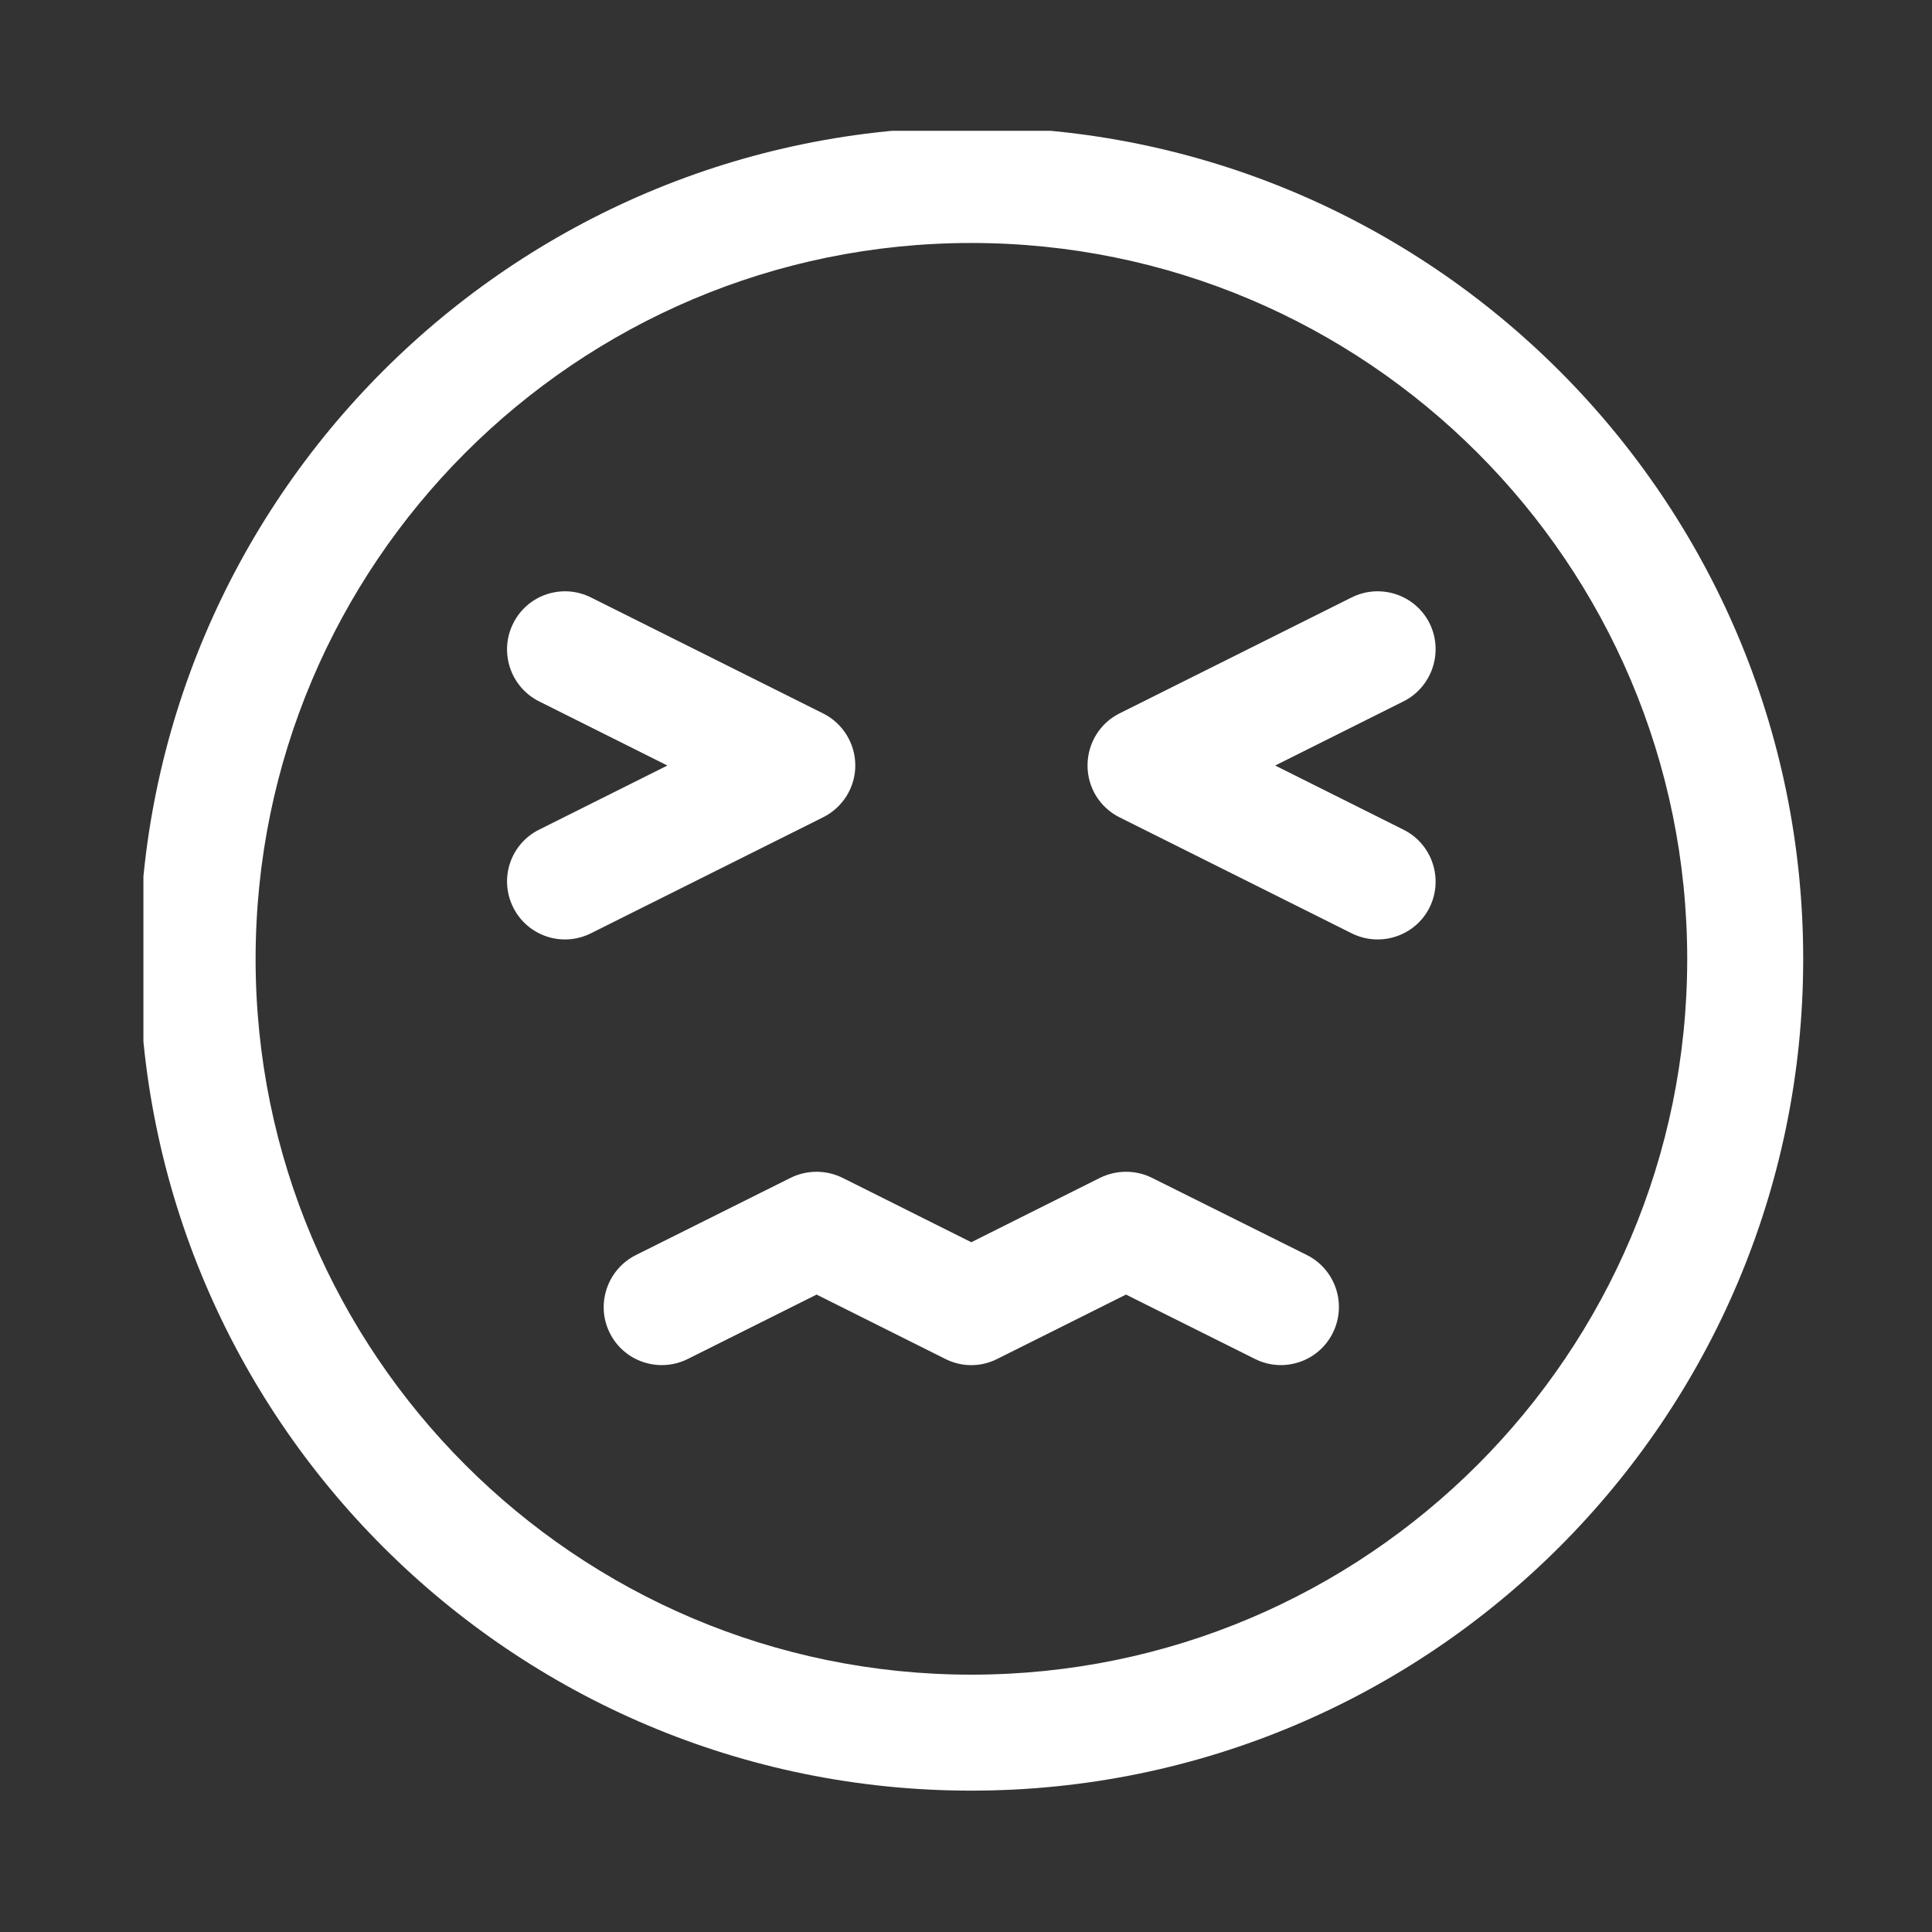 <svg xmlns="http://www.w3.org/2000/svg" xmlns:xlink="http://www.w3.org/1999/xlink" width="40" viewBox="0 0 30 30" height="40" preserveAspectRatio="xMidYMid meet"><rect x="0" y="0" width="30" height="30" fill="#333333" stroke="none"/><defs><clipPath id="5a1bac025a"><path d="M 2.227 2.031 L 28 2.031 L 28 28 L 2.227 28 Z M 2.227 2.031 " clip-rule="nonzero"></path></clipPath></defs><g clip-path="url(#5a1bac025a)"><path fill="#ffffff" d="M 15.082 1.973 C 7.953 1.973 2.164 7.762 2.164 14.891 C 2.164 22.02 7.953 27.805 15.082 27.805 C 22.211 27.805 28 22.02 28 14.891 C 28 7.762 22.211 1.973 15.082 1.973 Z M 15.082 3.773 C 21.219 3.773 26.199 8.754 26.199 14.891 C 26.199 21.023 21.219 26.004 15.082 26.004 C 8.949 26.004 3.969 21.023 3.969 14.891 C 3.969 8.754 8.949 3.773 15.082 3.773 Z M 15.082 3.773 " fill-opacity="1" fill-rule="evenodd"></path></g><path fill="#ffffff" d="M 21.793 12.883 L 19.801 11.887 C 19.801 11.887 21.793 10.891 21.793 10.891 C 22.238 10.668 22.418 10.125 22.199 9.68 C 21.977 9.234 21.434 9.055 20.988 9.277 L 17.383 11.078 C 17.078 11.23 16.887 11.543 16.887 11.887 C 16.887 12.227 17.078 12.539 17.383 12.691 L 20.988 14.492 C 21.434 14.715 21.977 14.535 22.199 14.09 C 22.418 13.645 22.238 13.105 21.793 12.883 Z M 21.793 12.883 " fill-opacity="1" fill-rule="evenodd"></path><path fill="#ffffff" d="M 9.176 14.492 L 12.781 12.691 C 13.086 12.539 13.281 12.227 13.281 11.887 C 13.281 11.543 13.086 11.23 12.781 11.078 L 9.176 9.277 C 8.73 9.055 8.191 9.234 7.969 9.68 C 7.746 10.125 7.926 10.668 8.371 10.891 L 10.363 11.887 C 10.363 11.887 8.371 12.883 8.371 12.883 C 7.926 13.105 7.746 13.645 7.969 14.09 C 8.191 14.535 8.73 14.715 9.176 14.492 Z M 9.176 14.492 " fill-opacity="1" fill-rule="evenodd"></path><path fill="#ffffff" d="M 10.68 21.102 L 12.68 20.102 C 12.68 20.102 14.68 21.102 14.68 21.102 C 14.934 21.23 15.23 21.23 15.484 21.102 L 17.484 20.102 C 17.484 20.102 19.488 21.102 19.488 21.102 C 19.93 21.324 20.473 21.145 20.695 20.699 C 20.918 20.254 20.738 19.711 20.293 19.488 L 17.887 18.289 C 17.637 18.164 17.336 18.164 17.082 18.289 L 15.082 19.289 C 15.082 19.289 13.082 18.289 13.082 18.289 C 12.828 18.164 12.531 18.164 12.277 18.289 L 9.875 19.488 C 9.43 19.711 9.246 20.254 9.469 20.699 C 9.691 21.145 10.234 21.324 10.68 21.102 Z M 10.68 21.102 " fill-opacity="1" fill-rule="evenodd"></path></svg>